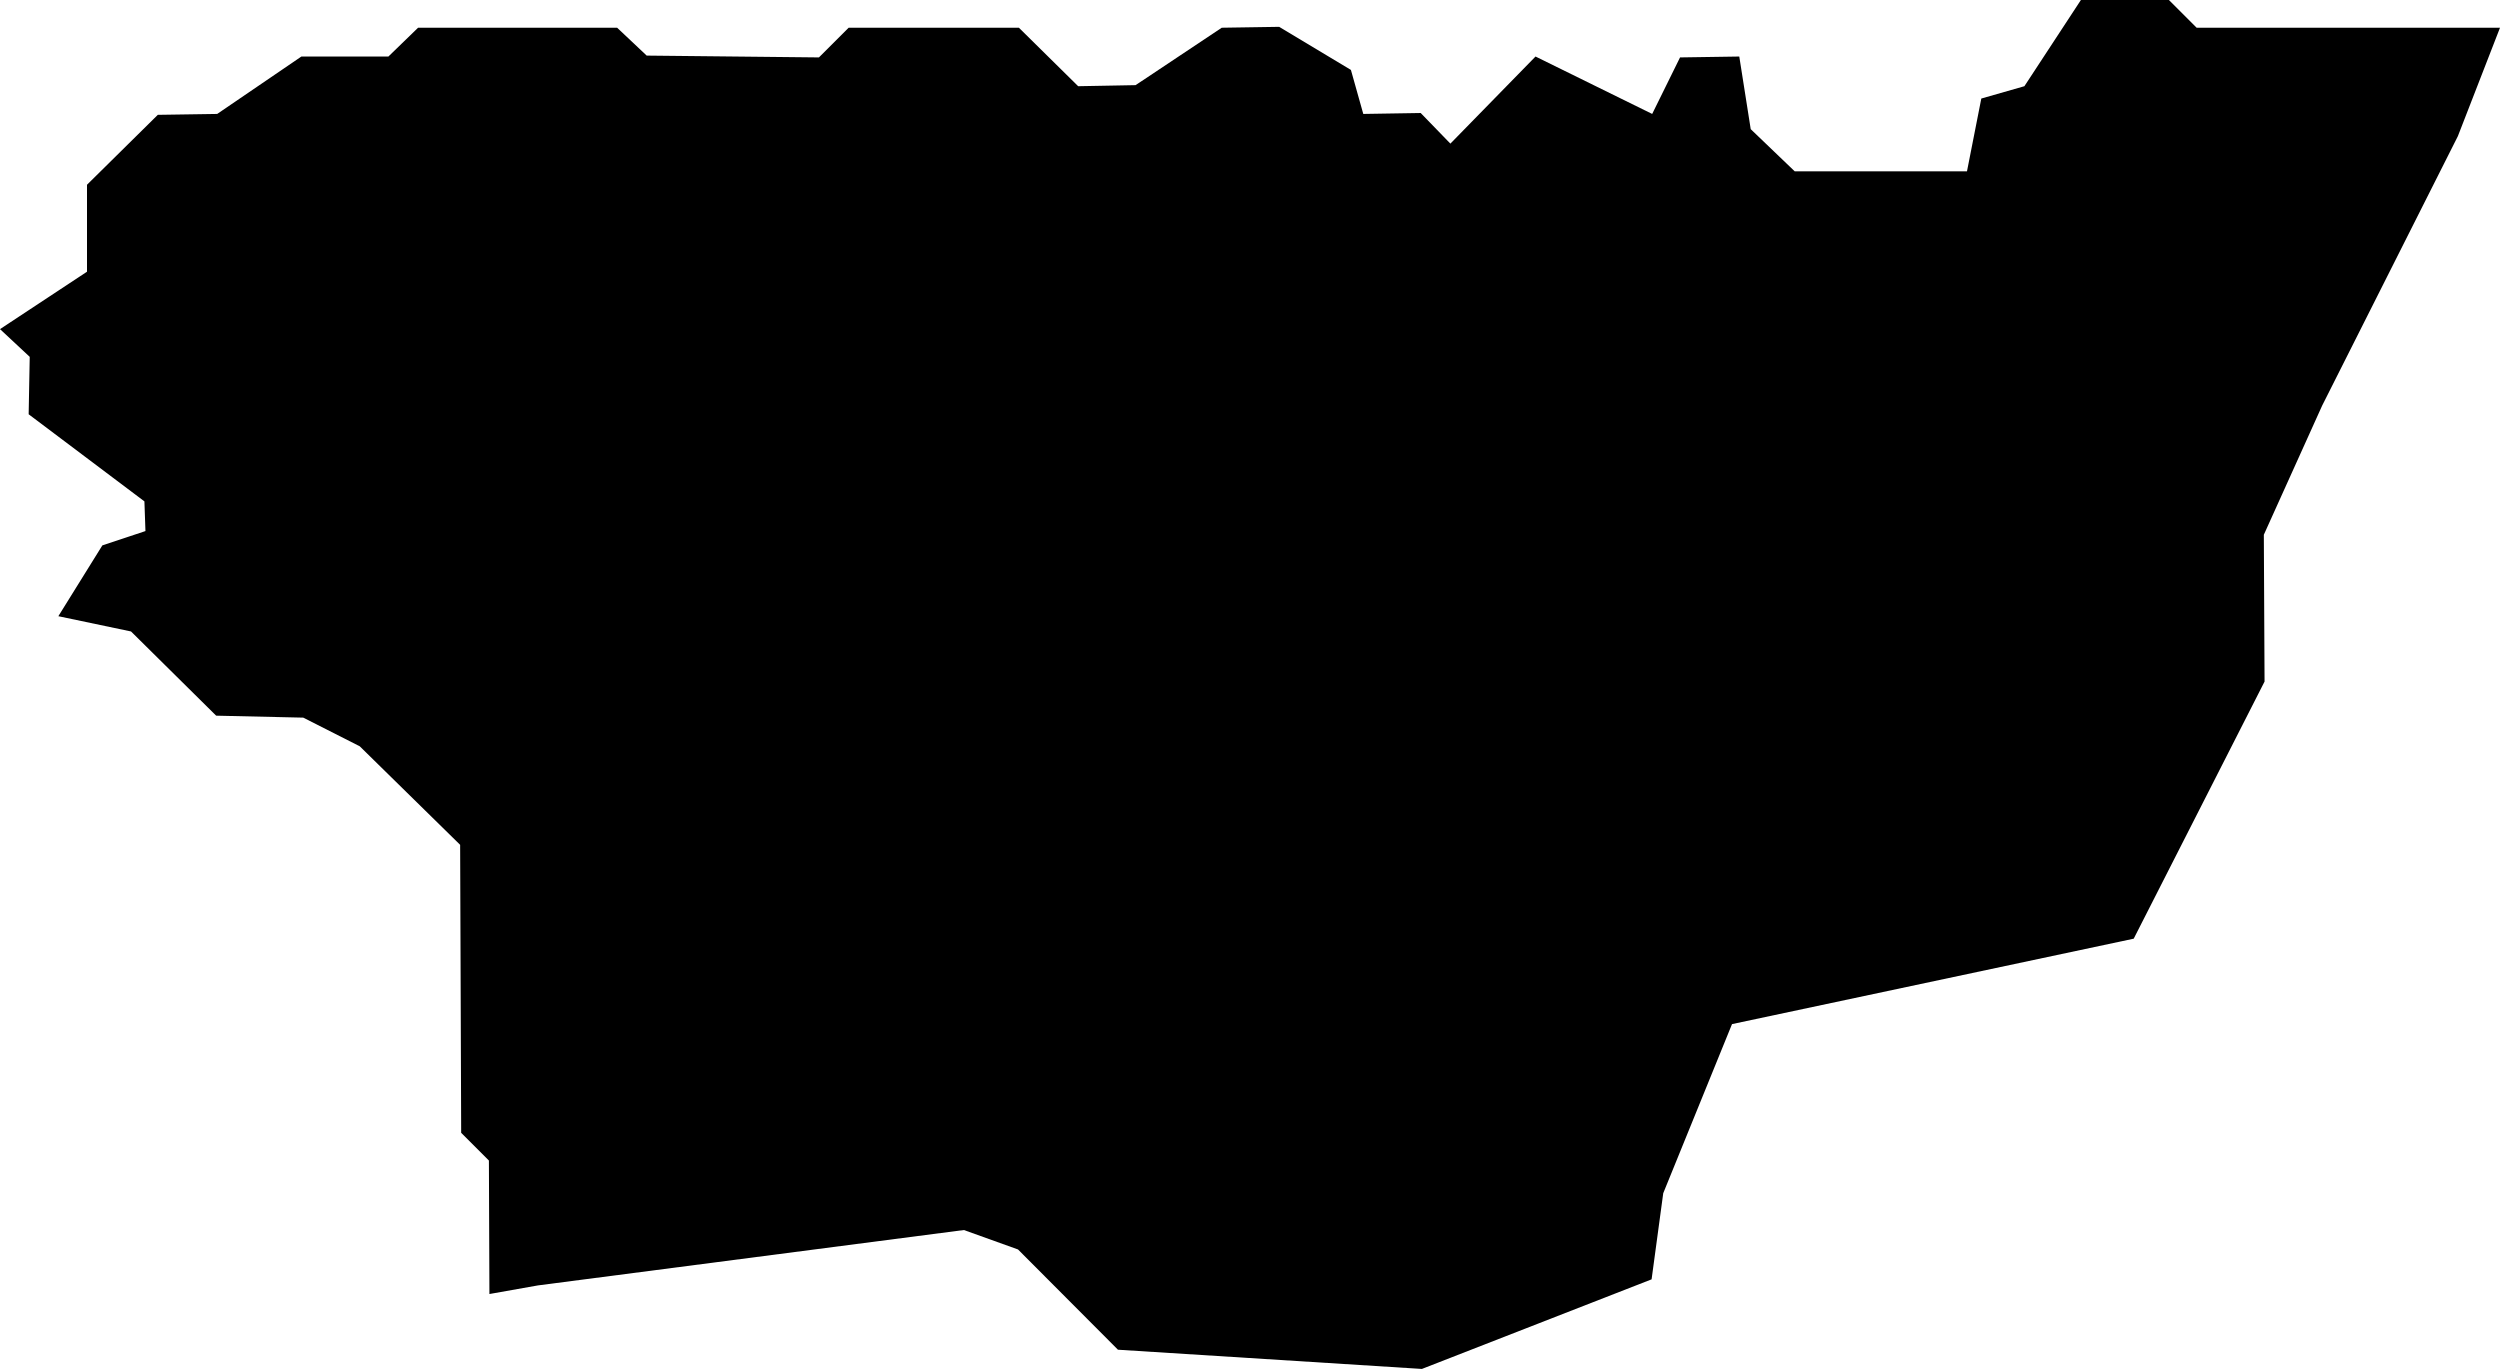 <svg width="1024" height="560.713" class="wof-locality" edtf:cessation="" edtf:inception="" id="wof-%!s(int64=890442383)" mz:is_ceased="-1" mz:is_current="1" mz:is_deprecated="-1" mz:is_superseded="0" mz:is_superseding="1" mz:latitude="33.88432" mz:longitude="35.501527" mz:max_latitude="33.904446" mz:max_longitude="35.538753" mz:min_latitude="33.8647" mz:min_longitude="35.466167" mz:uri="https://data.whosonfirst.org/890/442/383/890442383.geojson" viewBox="0 0 1024.00 560.71" wof:belongsto="102191569,85632533,85673487" wof:country="LB" wof:id="890442383" wof:lastmodified="1652218063" wof:name="Beirut" wof:parent_id="85673487" wof:path="890/442/383/890442383.geojson" wof:placetype="locality" wof:repo="sfomuseum-data-whosonfirst" wof:superseded_by="" wof:supersedes="421175231" xmlns="http://www.w3.org/2000/svg" xmlns:edtf="x-urn:namespaces#edtf" xmlns:mz="x-urn:namespaces#mz" xmlns:wof="x-urn:namespaces#wof"><path d="M1024 11.356,1006.747 55.767,951.178 166.086,927.266 219.032,927.562 279.171,873.968 384.483,709.433 419.47,681.261 488.737,676.492 524.02,582.41 560.713,457.912 552.841,416.973 511.774,394.81 503.818,220.344 526.502,200.466 530.029,200.255 475.363,188.898 464.007,188.475 346.041,147.352 305.679,124.216 293.942,88.538 293.138,53.665 258.645,23.898 252.396,41.927 223.391,59.576 217.522,59.152 205.361,11.737 169.684,12.175 146.167,0 134.81,35.635 111.293,35.635 75.672,64.64 47.034,88.961 46.667,123.454 23.15,159.089 23.15,171.25 11.356,252.776 11.356,264.881 22.769,335.432 23.517,347.606 11.356,417.339 11.356,441.618 35.311,465.135 34.874,500.432 11.356,523.949 10.99,553.335 28.638,558.399 46.667,581.916 46.286,594.077 58.828,628.95 23.15,676.732 46.667,688.145 23.517,712.41 23.15,717.093 52.903,735.123 70.184,805.674 70.184,811.543 40.361,829.191 35.311,852.341 0,888.386 0,899.742 11.356,1024 11.356 Z"/></svg>